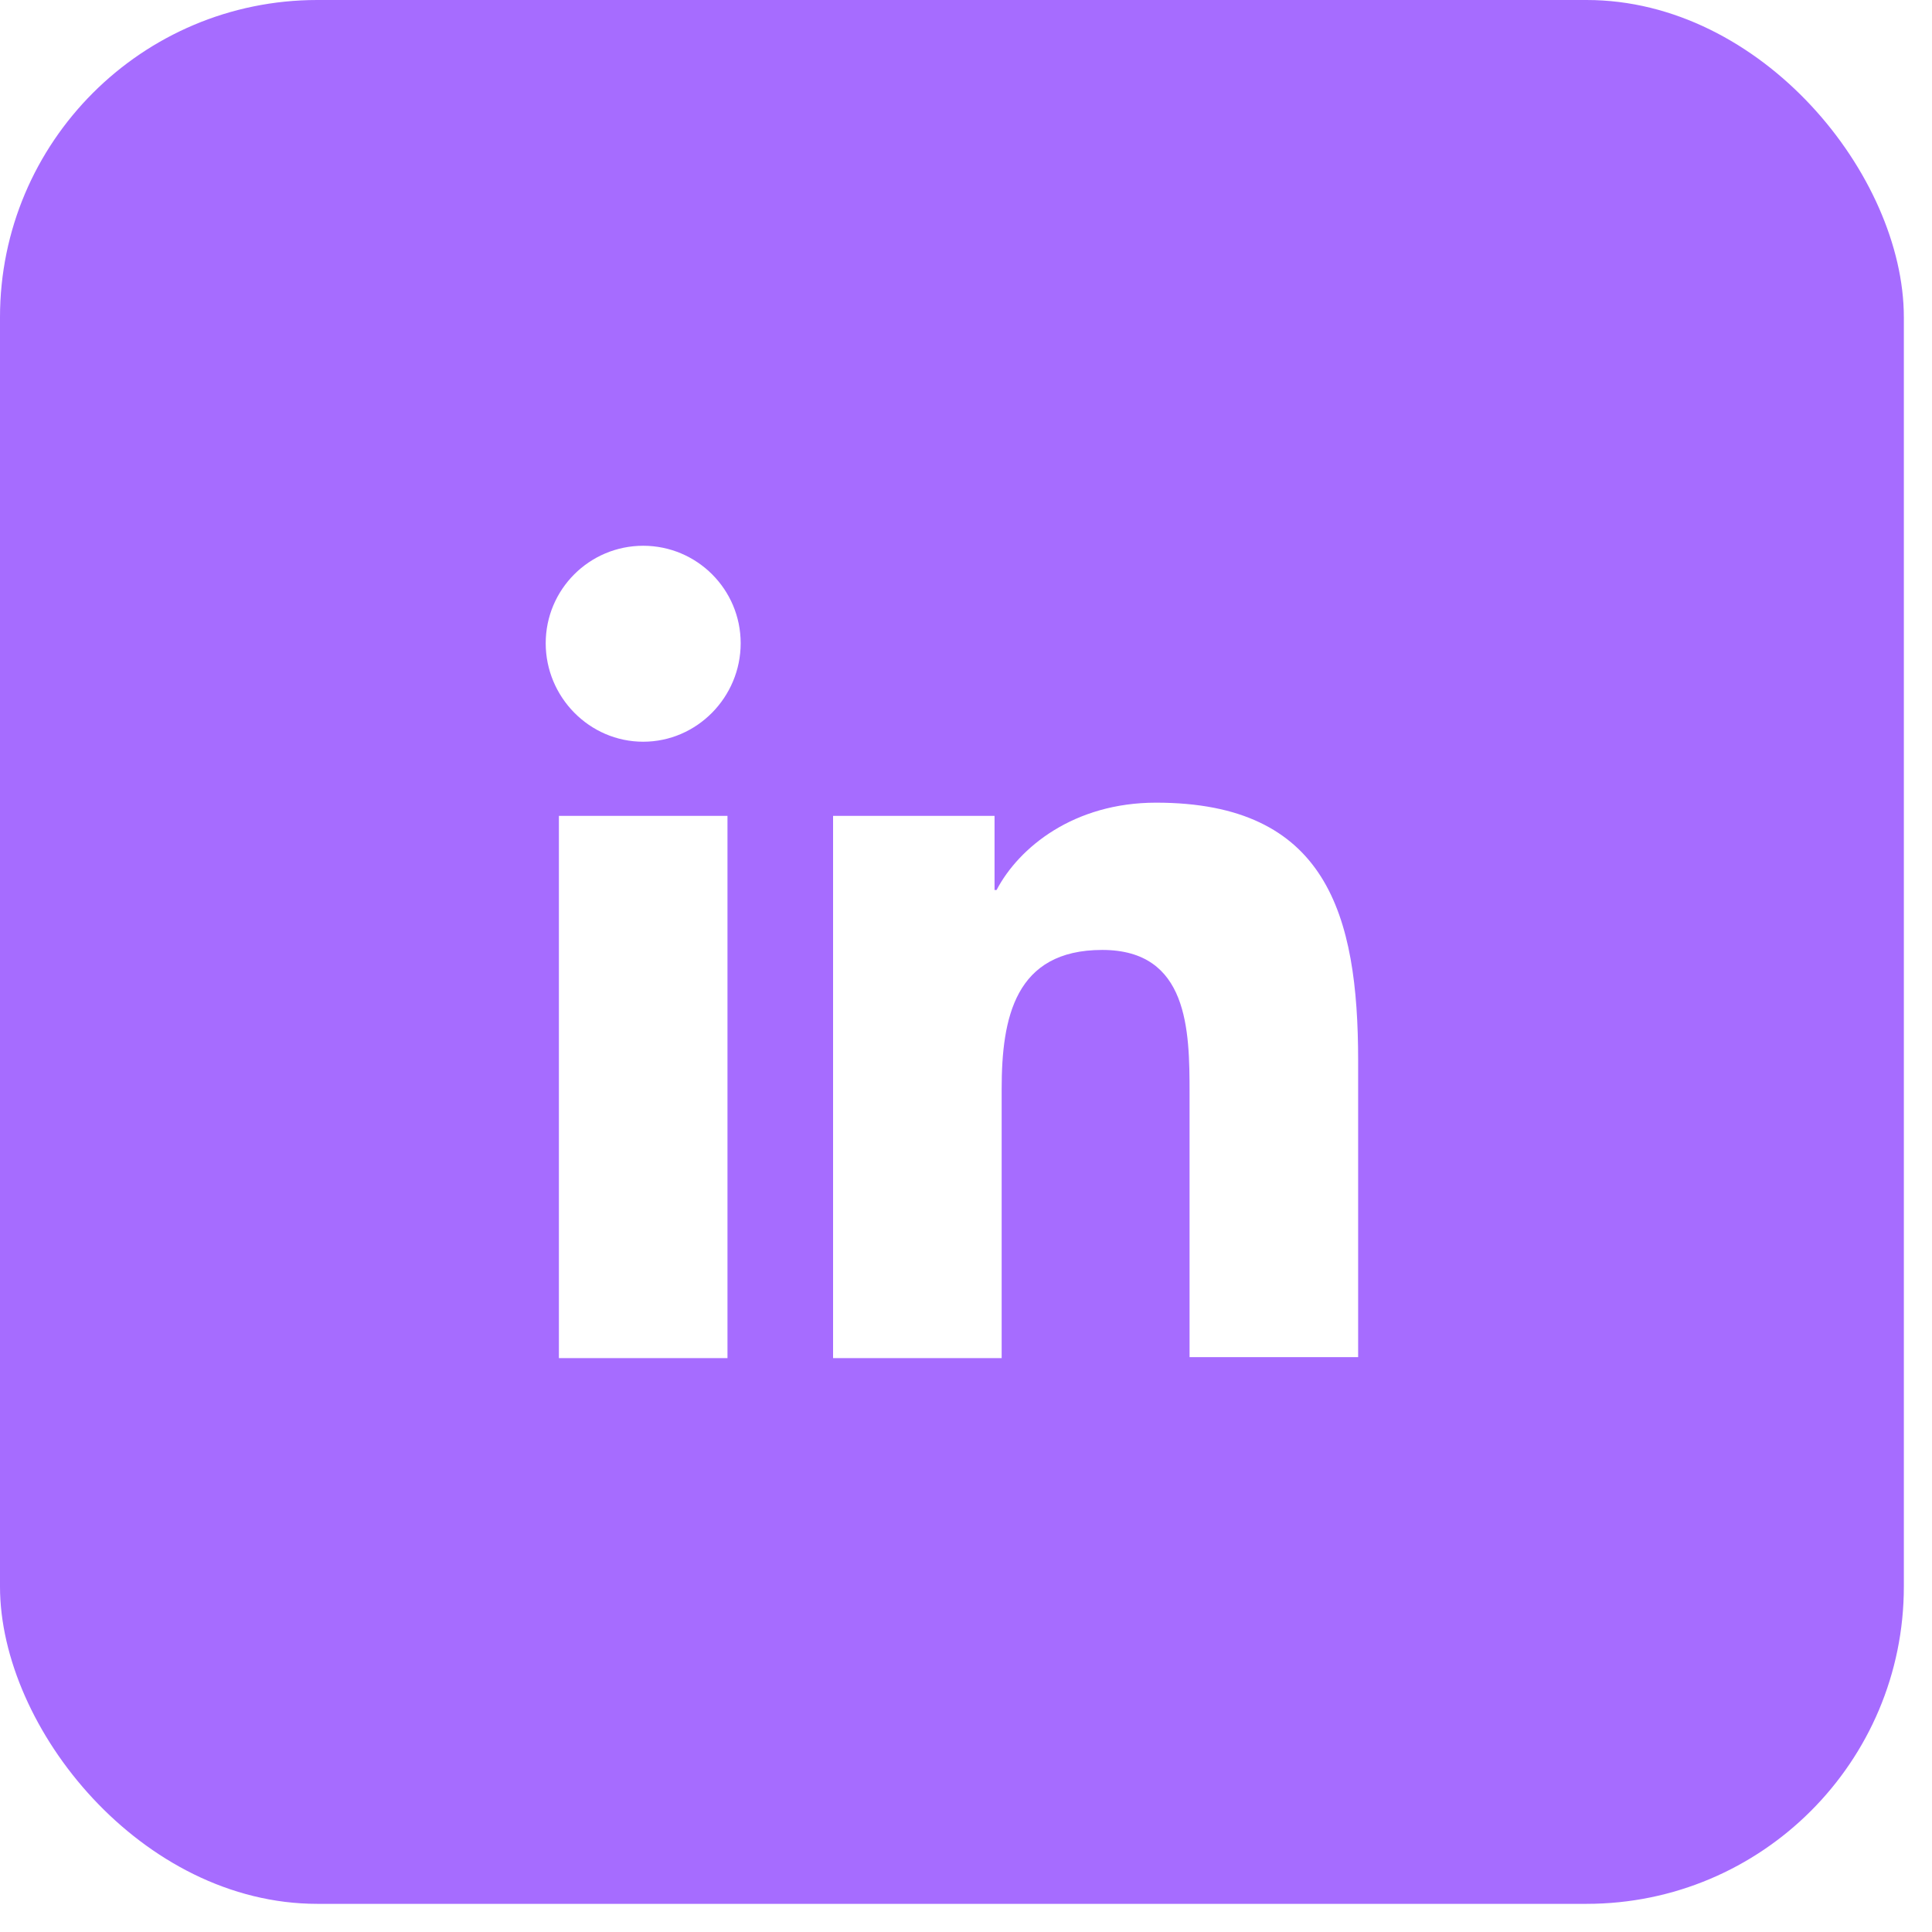 <svg width="35" height="35" viewBox="0 0 35 35" fill="none" xmlns="http://www.w3.org/2000/svg">
<g clip-path="url(#clip0_6172_15822)">
<rect width="34.49" height="34.49" rx="5.748" fill="#A66CFF"/>
<g filter="url(#filter0_d_6172_15822)">
<rect x="3.285" y="3.284" width="27.92" height="27.92" rx="4.927" fill="#A66CFF"/>
<path d="M24.604 24.604V19.214C24.604 16.565 24.033 14.541 20.943 14.541C19.453 14.541 18.459 15.351 18.054 16.123H18.017V14.78H15.092V24.604H18.146V19.729C18.146 18.441 18.385 17.209 19.968 17.209C21.531 17.209 21.55 18.662 21.55 19.802V24.586H24.604V24.604Z" fill="white"/>
<path d="M10.125 14.78H13.179V24.604H10.125V14.78Z" fill="white"/>
<path d="M11.652 9.887C10.677 9.887 9.886 10.678 9.886 11.653C9.886 12.628 10.677 13.437 11.652 13.437C12.627 13.437 13.418 12.628 13.418 11.653C13.418 10.678 12.627 9.887 11.652 9.887Z" fill="white"/>
</g>
</g>
<defs>
<filter id="filter0_d_6172_15822" x="-4.927" y="-4.928" width="44.344" height="44.344" filterUnits="userSpaceOnUse" color-interpolation-filters="sRGB">
<feFlood flood-opacity="0" result="BackgroundImageFix"/>
<feColorMatrix in="SourceAlpha" type="matrix" values="0 0 0 0 0 0 0 0 0 0 0 0 0 0 0 0 0 0 127 0" result="hardAlpha"/>
<feOffset/>
<feGaussianBlur stdDeviation="4.106"/>
<feComposite in2="hardAlpha" operator="out"/>
<feColorMatrix type="matrix" values="0 0 0 0 0.929 0 0 0 0 0.929 0 0 0 0 0.929 0 0 0 0.35 0"/>
<feBlend mode="normal" in2="BackgroundImageFix" result="effect1_dropShadow_6172_15822"/>
<feBlend mode="normal" in="SourceGraphic" in2="effect1_dropShadow_6172_15822" result="shape"/>
</filter>
<clipPath id="clip0_6172_15822">
<rect width="34.49" height="34.49" rx="5.748" fill="white"/>
</clipPath>
</defs>
</svg>
